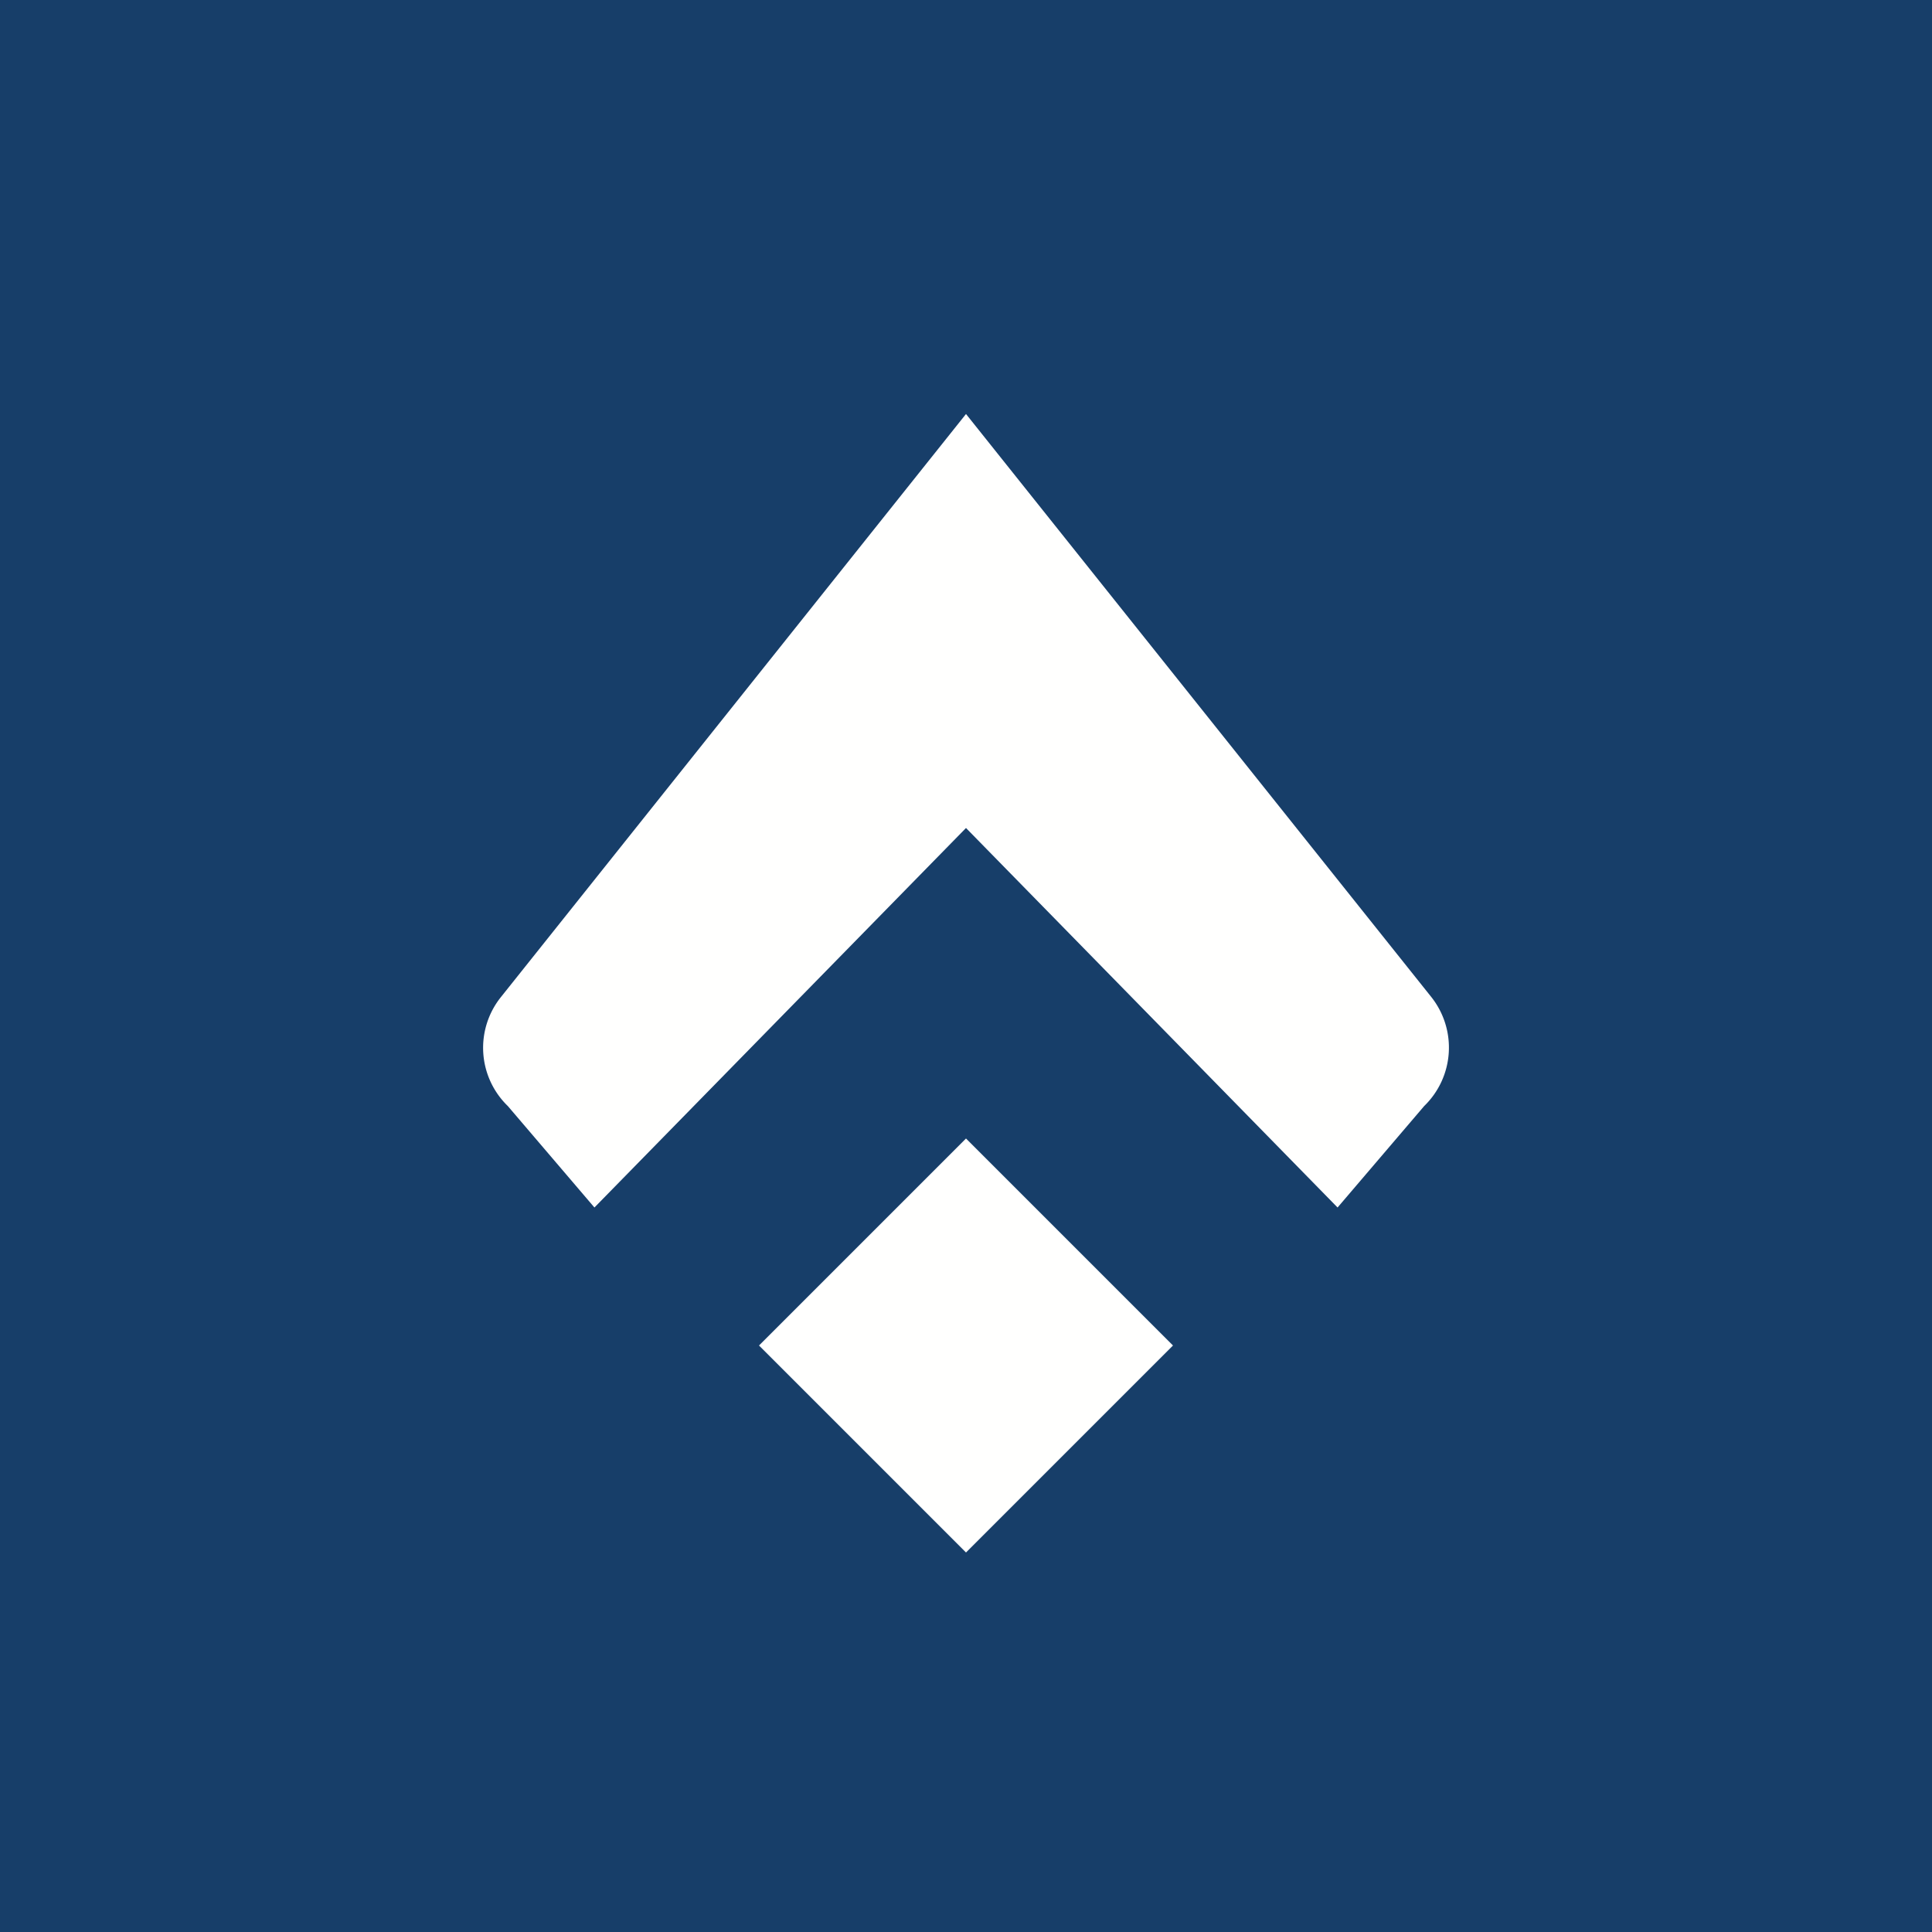 <svg width="56" height="56" viewBox="0 0 56 56" xmlns="http://www.w3.org/2000/svg"><path fill="#173E69" d="M0 0h56v56H0z"/><path d="m34 39-6 6-6-6 6-6 6 6Z" fill="#FFFFFE"/><path d="M17.23 35 28 24l10.77 11 2.51-2.94a2.36 2.36 0 0 0 .2-3.17L28 12 14.52 28.9a2.35 2.35 0 0 0 .2 3.16L17.23 35Z" fill="#FFFFFE"/></svg>